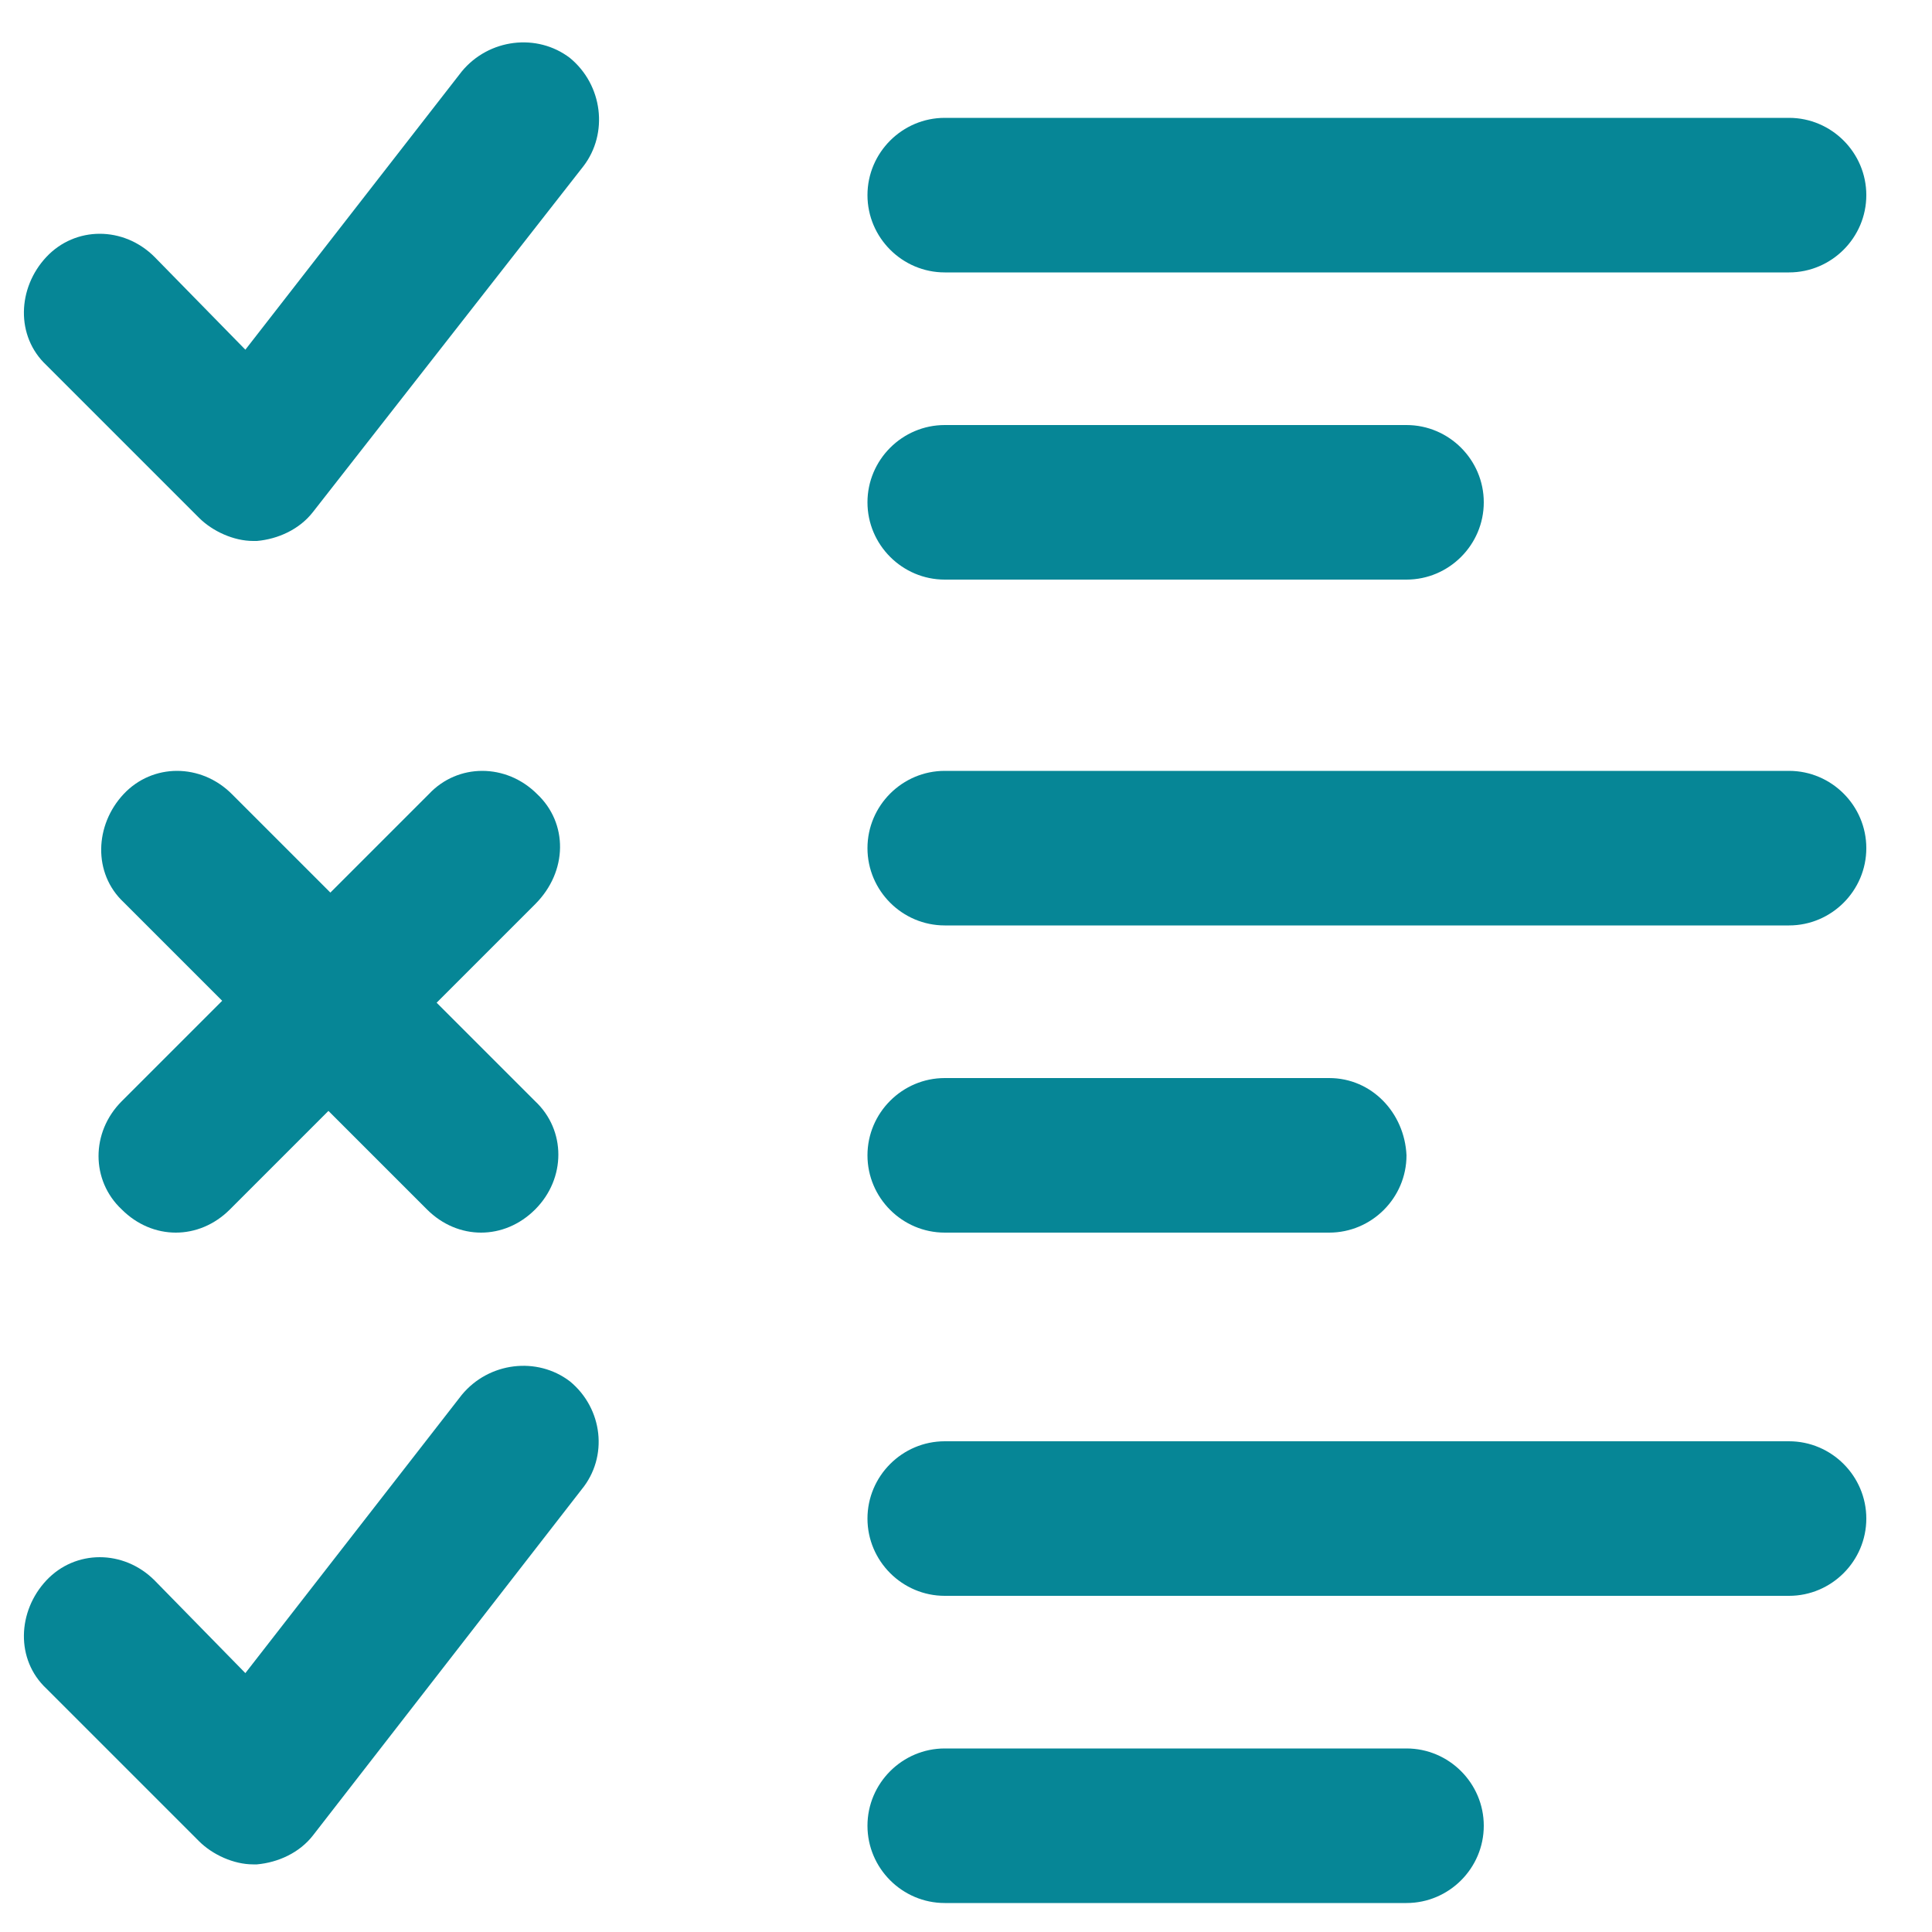 <svg xmlns='http://www.w3.org/2000/svg' xmlns:xlink='http://www.w3.org/1999/xlink' id='Layer_1' x='0px' y='0px' viewBox='0 0 100 100' style='fill: #068696; enable-background:new 0 0 100 100;' xml:space='preserve'><g><path d='M27.8,41.1c-1.6-1.6-4.1-1.6-5.6,0l-5.1,5.1l-5.1-5.1c-1.6-1.6-4.1-1.6-5.6,0s-1.6,4.1,0,5.6l5.1,5.1L6.3,57 c-1.6,1.6-1.6,4.1,0,5.6c0.8,0.8,1.8,1.2,2.8,1.2c1,0,2-0.4,2.8-1.2l5.1-5.1l5.1,5.1c0.8,0.8,1.8,1.2,2.8,1.2s2-0.4,2.8-1.2 c1.6-1.6,1.6-4.1,0-5.6l-5.1-5.1l5.1-5.1C29.4,45.1,29.4,42.6,27.8,41.1z'></path><path d='M48.9,30h23.9c2.2,0,4-1.8,4-4c0-2.2-1.8-4-4-4H48.9c-2.2,0-4,1.8-4,4C44.9,28.2,46.7,30,48.9,30z'></path><path d='M48.9,14.1h43.7c2.2,0,4-1.8,4-4c0-2.2-1.8-4-4-4H48.9c-2.2,0-4,1.8-4,4C44.9,12.3,46.7,14.1,48.9,14.1z'></path><path d='M29.5,3c-1.7-1.3-4.2-1-5.6,0.7L12.7,18.1L8,13.3c-1.6-1.6-4.1-1.6-5.6,0s-1.6,4.1,0,5.6l7.9,7.9c0.7,0.7,1.8,1.2,2.8,1.2 l0,0l0.2,0c1.1-0.1,2.2-0.6,2.9-1.5L30.2,8.6C31.5,6.9,31.2,4.4,29.5,3z'></path><path d='M48.9,98.5h23.9c2.2,0,4-1.8,4-4c0-2.2-1.8-4-4-4H48.9c-2.2,0-4,1.8-4,4C44.9,96.7,46.7,98.5,48.9,98.5z'></path><path d='M48.9,82.6h43.7c2.2,0,4-1.8,4-4c0-2.2-1.8-4-4-4H48.9c-2.2,0-4,1.8-4,4C44.9,80.8,46.7,82.6,48.9,82.6z'></path><path d='M29.5,71.5c-1.7-1.3-4.2-1-5.6,0.7L12.7,86.6L8,81.8c-1.6-1.6-4.1-1.6-5.6,0s-1.6,4.1,0,5.6l7.9,7.9 c0.7,0.7,1.8,1.2,2.8,1.2l0,0l0.2,0c1.1-0.1,2.2-0.6,2.9-1.5l13.9-17.9C31.5,75.4,31.2,72.9,29.5,71.5z'></path><path d='M92.6,39.9H48.9c-2.2,0-4,1.8-4,4c0,2.2,1.8,4,4,4h43.7c2.2,0,4-1.8,4-4C96.6,41.7,94.8,39.9,92.6,39.9z'></path><path d='M68.8,55.8H48.9c-2.2,0-4,1.8-4,4c0,2.2,1.8,4,4,4h19.9c2.2,0,4-1.8,4-4C72.7,57.6,71,55.8,68.8,55.8z'></path></g></svg>